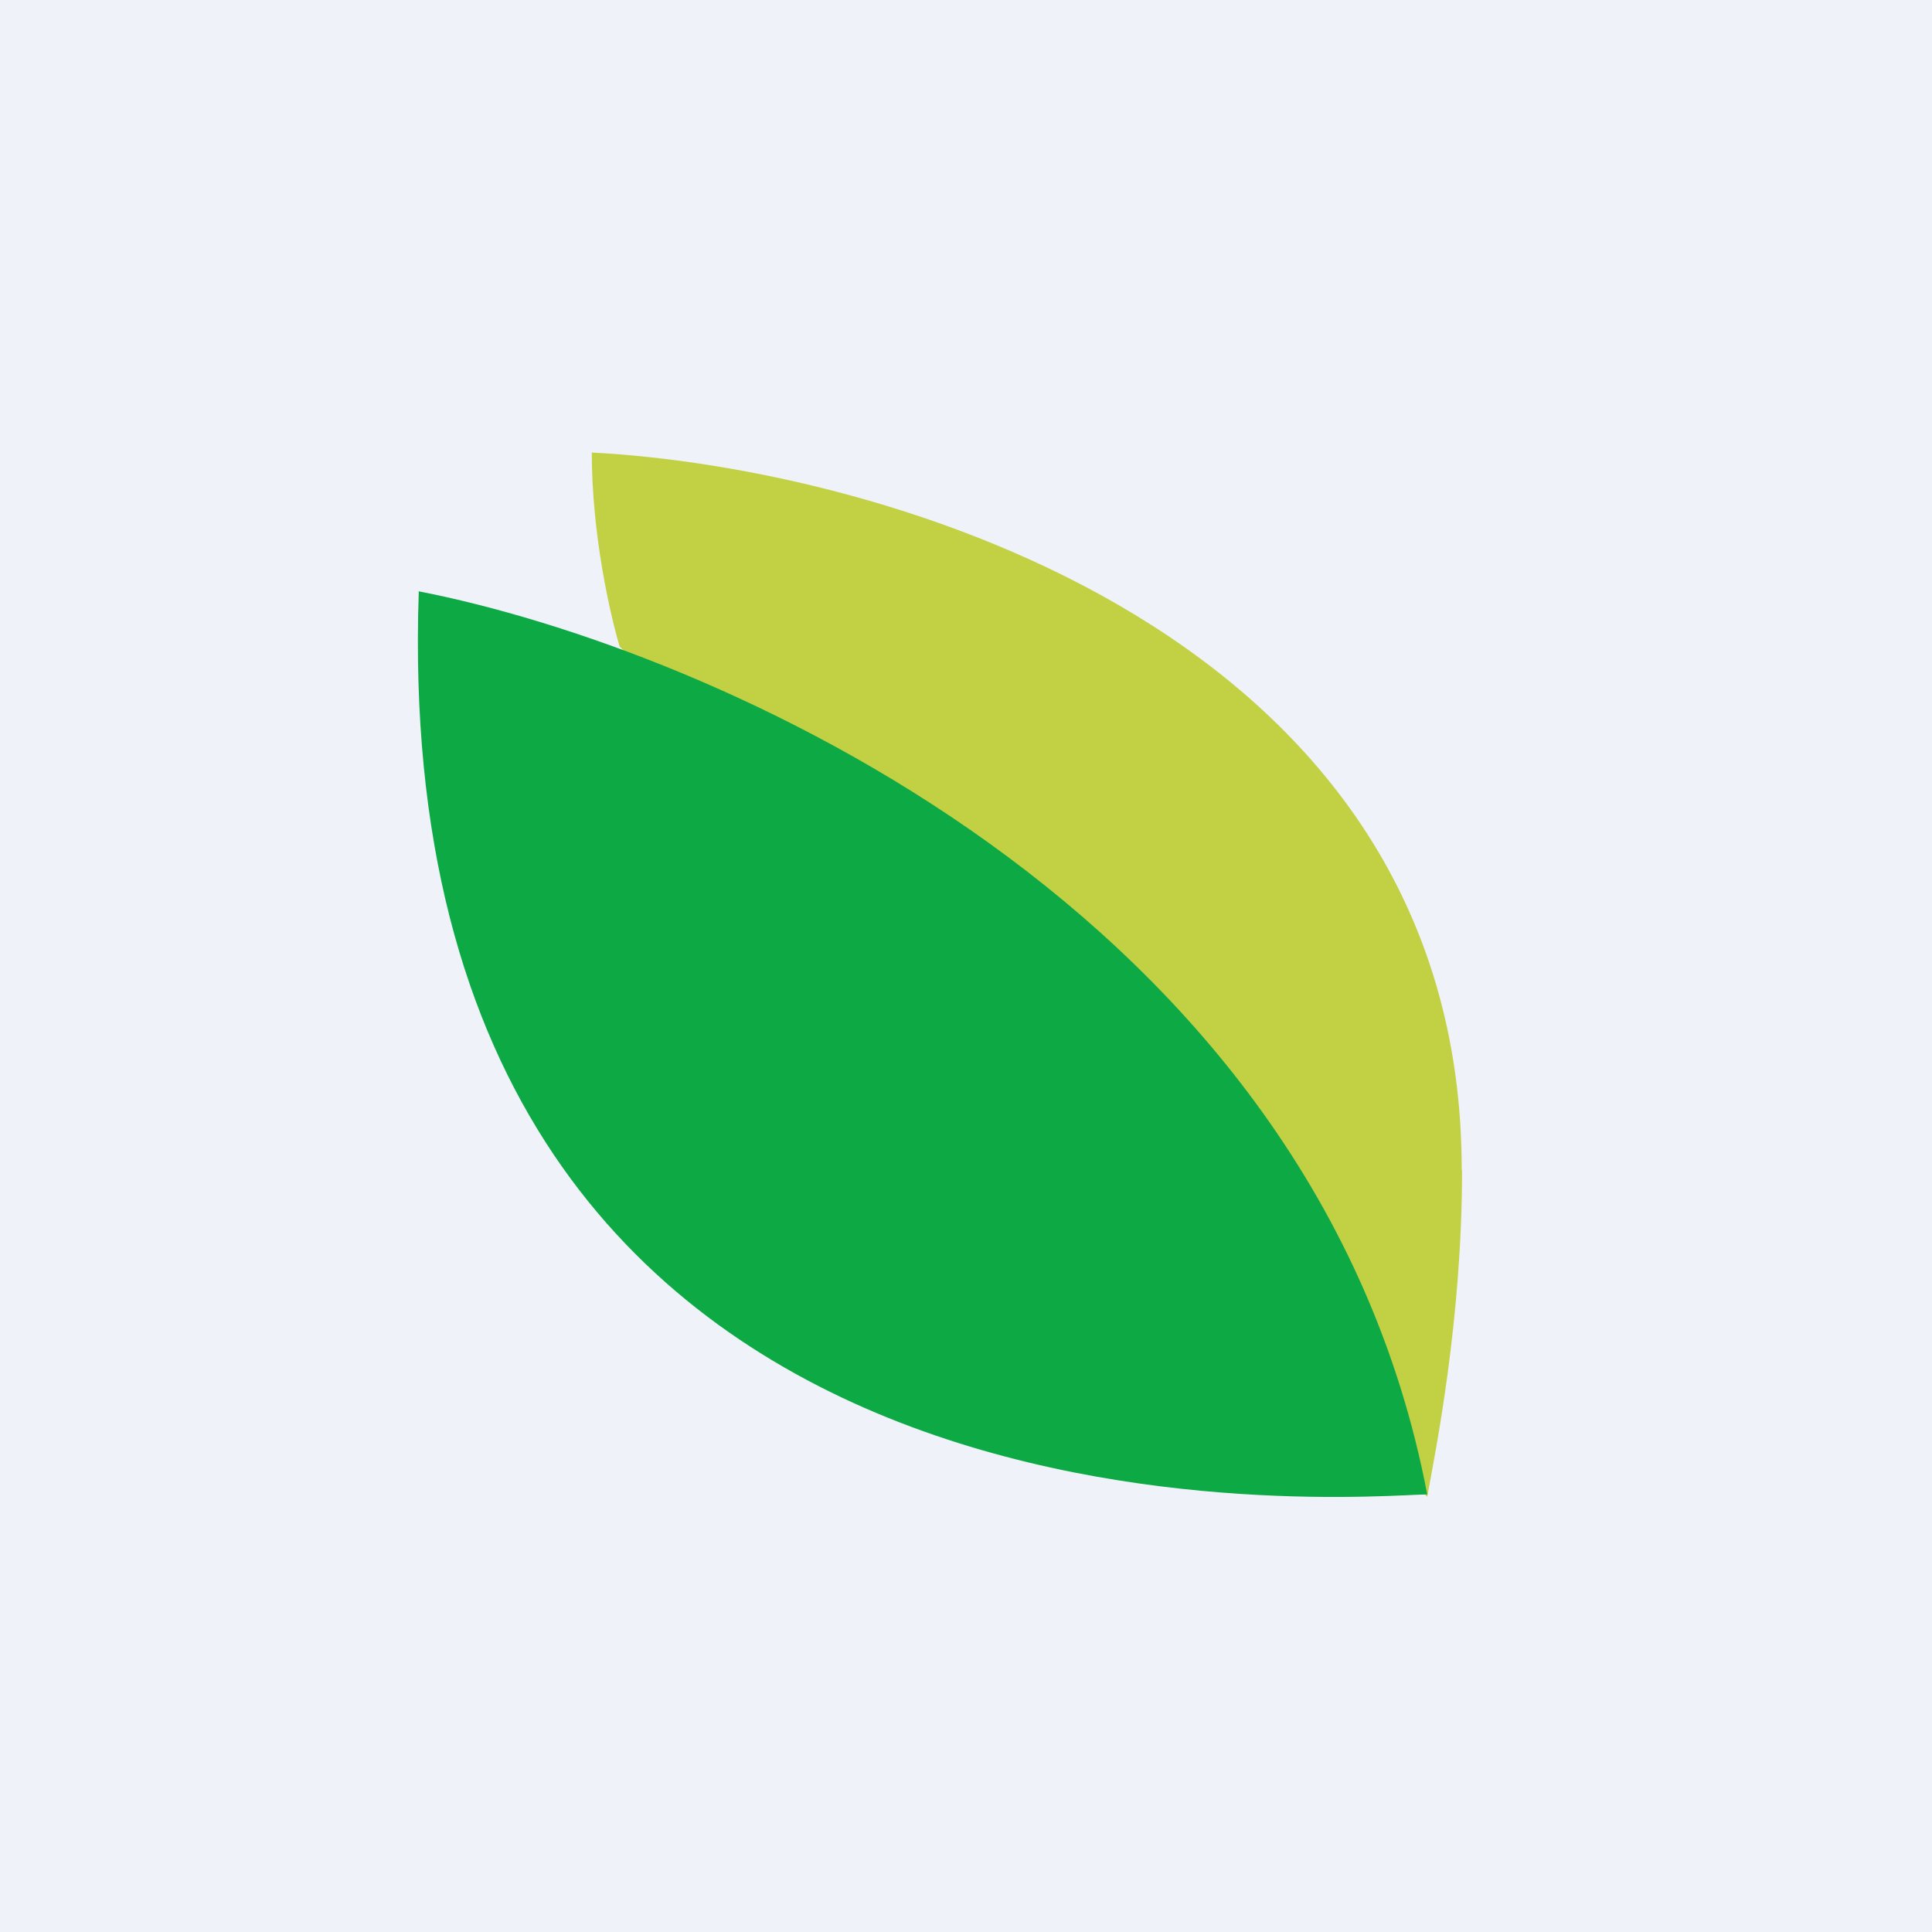<?xml version="1.0" encoding="UTF-8"?>
<!-- generated by Finnhub -->
<svg viewBox="0 0 55.5 55.5" xmlns="http://www.w3.org/2000/svg">
<path d="M 0,0 H 55.5 V 55.5 H 0 Z" fill="rgb(239, 242, 248)"/>
<path d="M 41.99,33.605 C 42,18.16 25.33,13.43 17,13 C 17,15.38 17.54,17.7 17.8,18.57 L 41,43 C 41.24,41.67 42,37.93 42,33.62 Z" fill="rgb(194, 209, 67)"/>
<path d="M 12.02,16.985 C 20.33,18.6 37.77,26.02 41,42.93 C 39.3,42.93 11.04,45.7 12.03,17 Z" fill="rgb(12, 169, 69)"/>
</svg>
